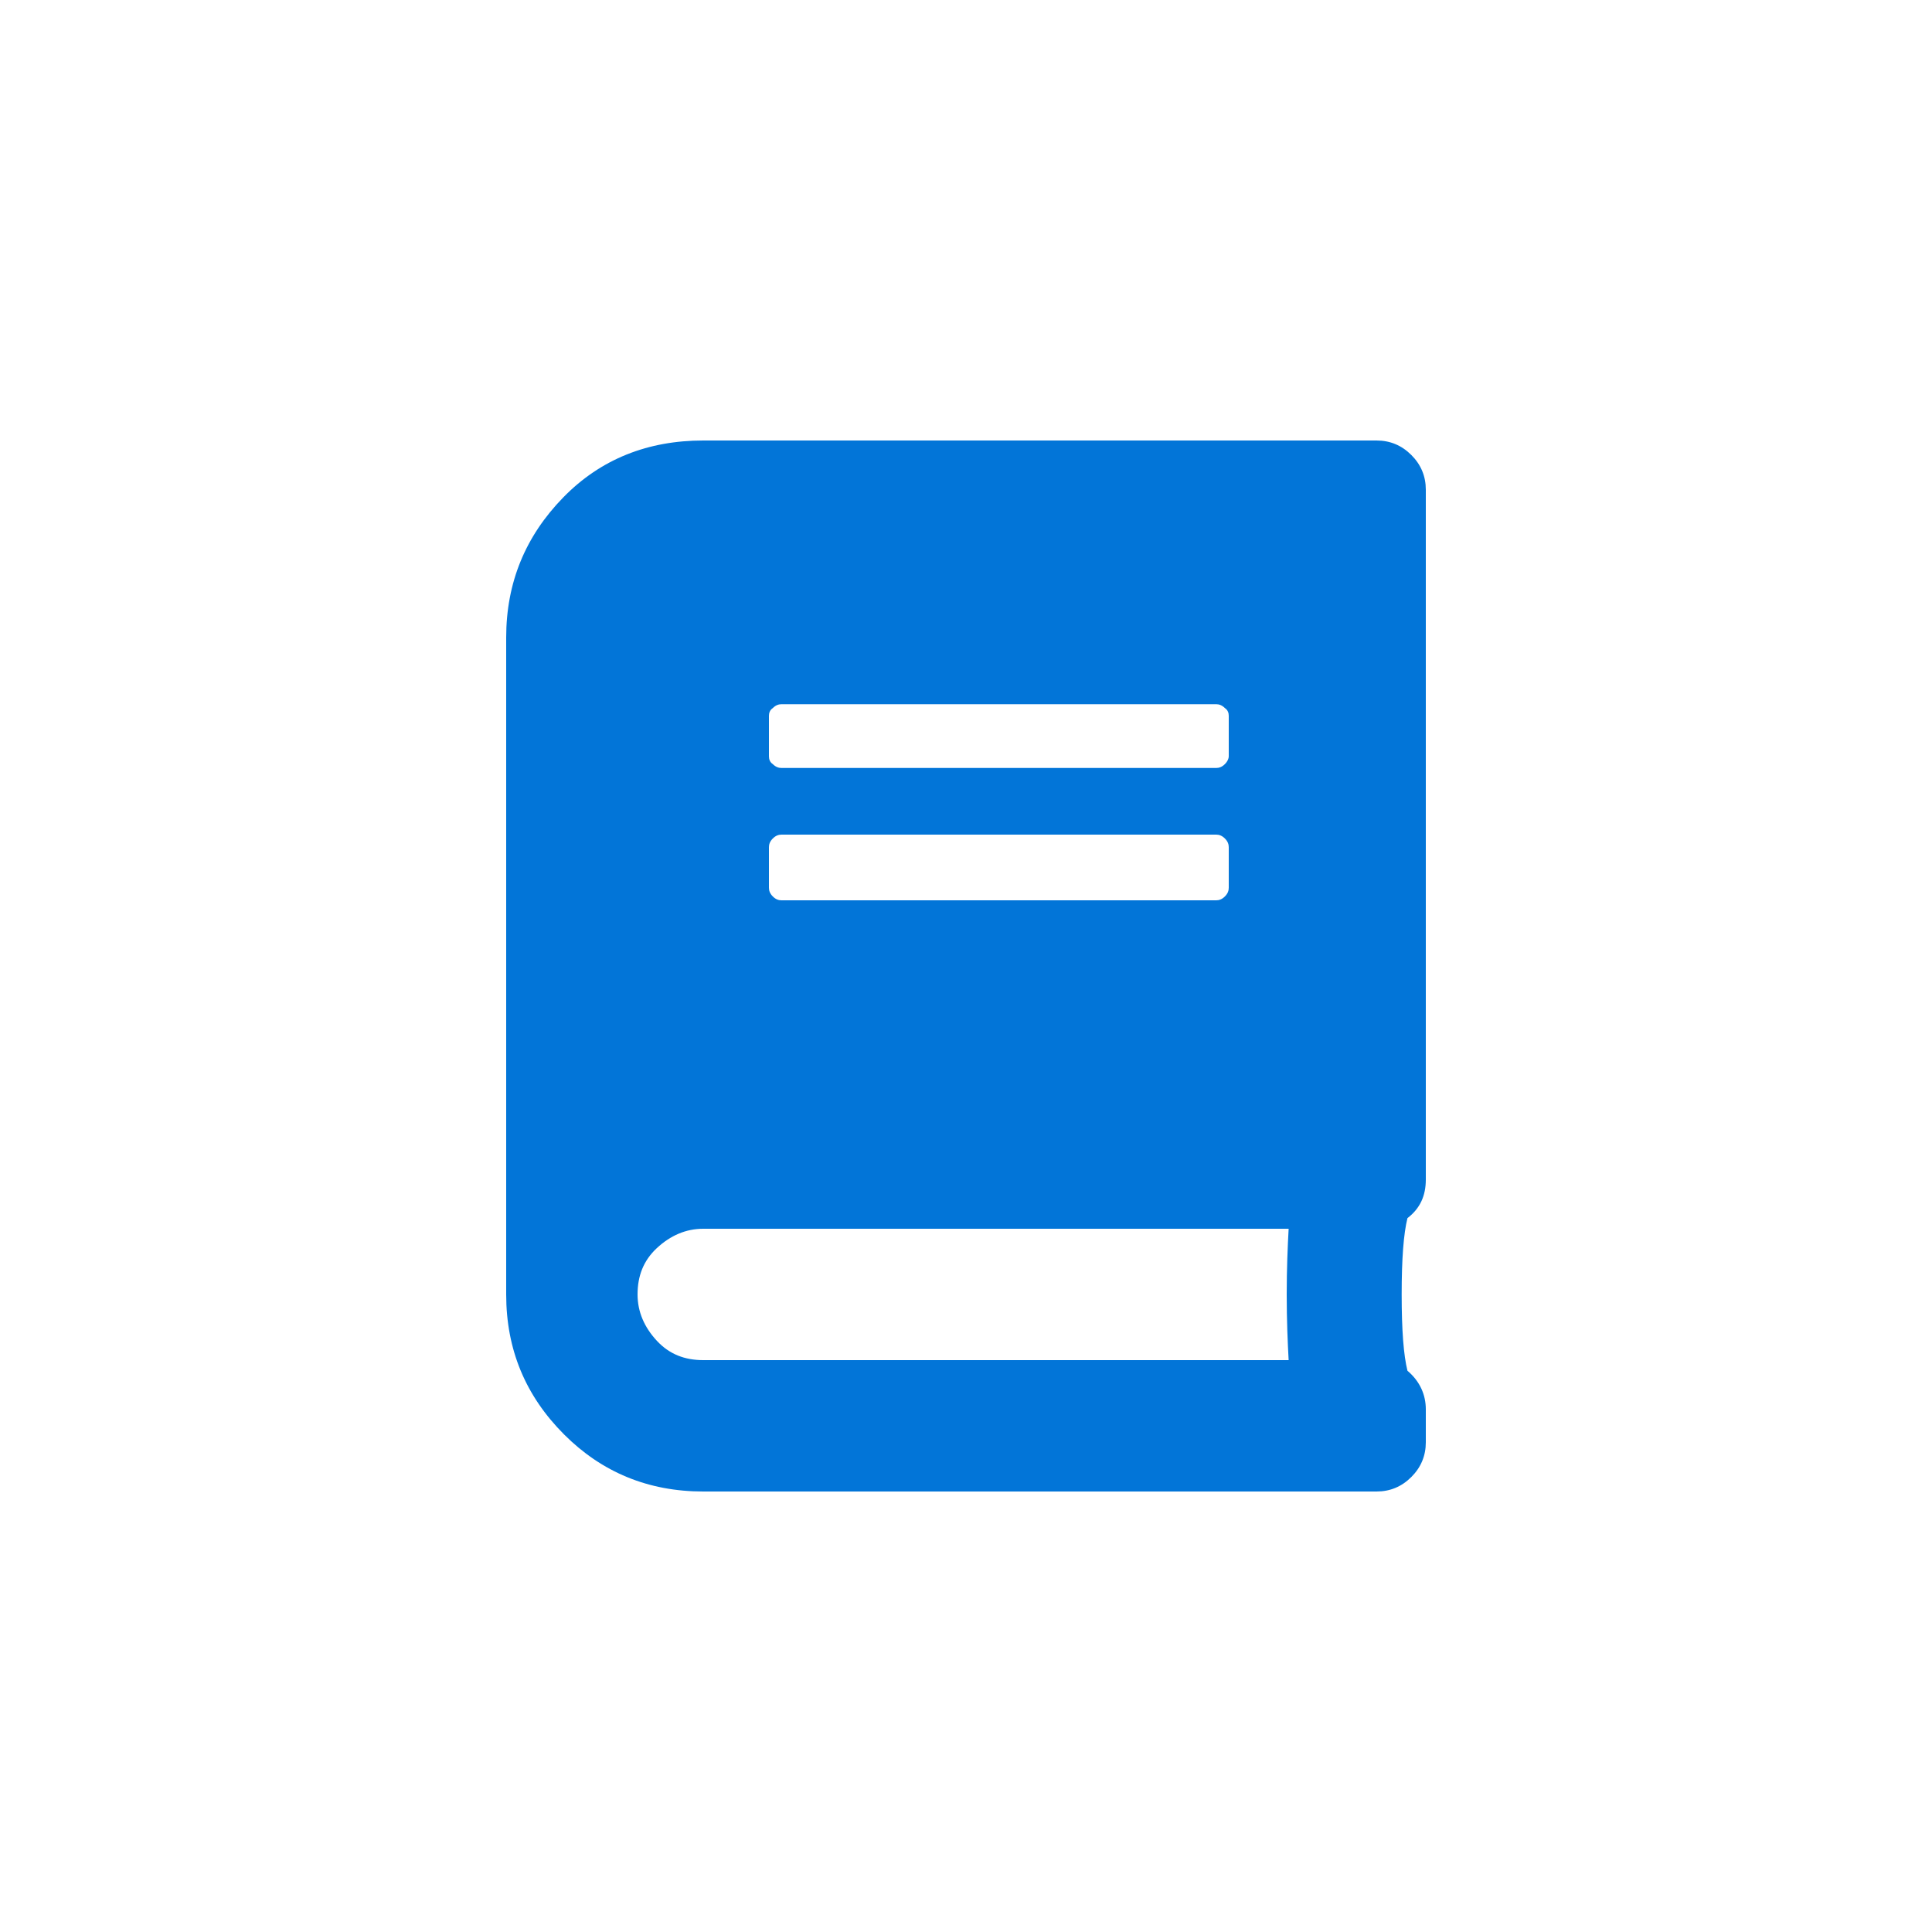 <?xml version="1.0" encoding="utf-8"?>
<!-- Generator: Adobe Illustrator 28.3.0, SVG Export Plug-In . SVG Version: 6.00 Build 0)  -->
<svg version="1.1" id="Layer_1" xmlns="http://www.w3.org/2000/svg" xmlns:xlink="http://www.w3.org/1999/xlink" x="0px" y="0px"
	 viewBox="0 0 200 200" style="enable-background:new 0 0 200 200;" xml:space="preserve">
<style type="text/css">
	.st0{fill:#0275D8;}
</style>
<g>
	<path class="st0" d="M147.6,122.1c0,1.7-0.6,3-1.9,4c-0.4,1.6-0.6,4.2-0.6,7.9c0,3.7,0.2,6.3,0.6,7.9c1.3,1.1,1.9,2.5,1.9,4v3.4
		c0,1.4-0.5,2.6-1.5,3.6s-2.2,1.5-3.6,1.5H72.8c-5.7,0-10.5-2-14.4-5.9c-4-4-6-8.8-6-14.5V66c0-5.7,2-10.5,5.9-14.5
		s8.8-5.9,14.5-5.9h69.7c1.4,0,2.6,0.5,3.6,1.5s1.5,2.2,1.5,3.6V122.1z M133.4,140.8c-0.1-1.8-0.2-4.1-0.2-6.8c0-2.7,0.1-5,0.2-6.8
		H72.8c-1.8,0-3.4,0.7-4.8,2c-1.4,1.3-2,2.9-2,4.8c0,1.8,0.7,3.4,2,4.8c1.3,1.4,2.9,2,4.8,2H133.4z M79.6,74.1v4.2
		c0,0.3,0.1,0.6,0.4,0.8c0.3,0.3,0.6,0.4,0.9,0.4h45c0.3,0,0.6-0.1,0.9-0.4c0.3-0.3,0.4-0.6,0.4-0.8v-4.2c0-0.3-0.1-0.6-0.4-0.8
		c-0.3-0.3-0.6-0.4-0.9-0.4h-45c-0.3,0-0.6,0.1-0.9,0.4C79.7,73.5,79.6,73.8,79.6,74.1z M79.6,87.7v4.2c0,0.3,0.1,0.6,0.4,0.9
		c0.3,0.3,0.6,0.4,0.9,0.4h45c0.3,0,0.6-0.1,0.9-0.4s0.4-0.6,0.4-0.9v-4.2c0-0.3-0.1-0.6-0.4-0.9c-0.3-0.3-0.6-0.4-0.9-0.4h-45
		c-0.3,0-0.6,0.1-0.9,0.4S79.6,87.4,79.6,87.7z"/>
</g>
</svg>
